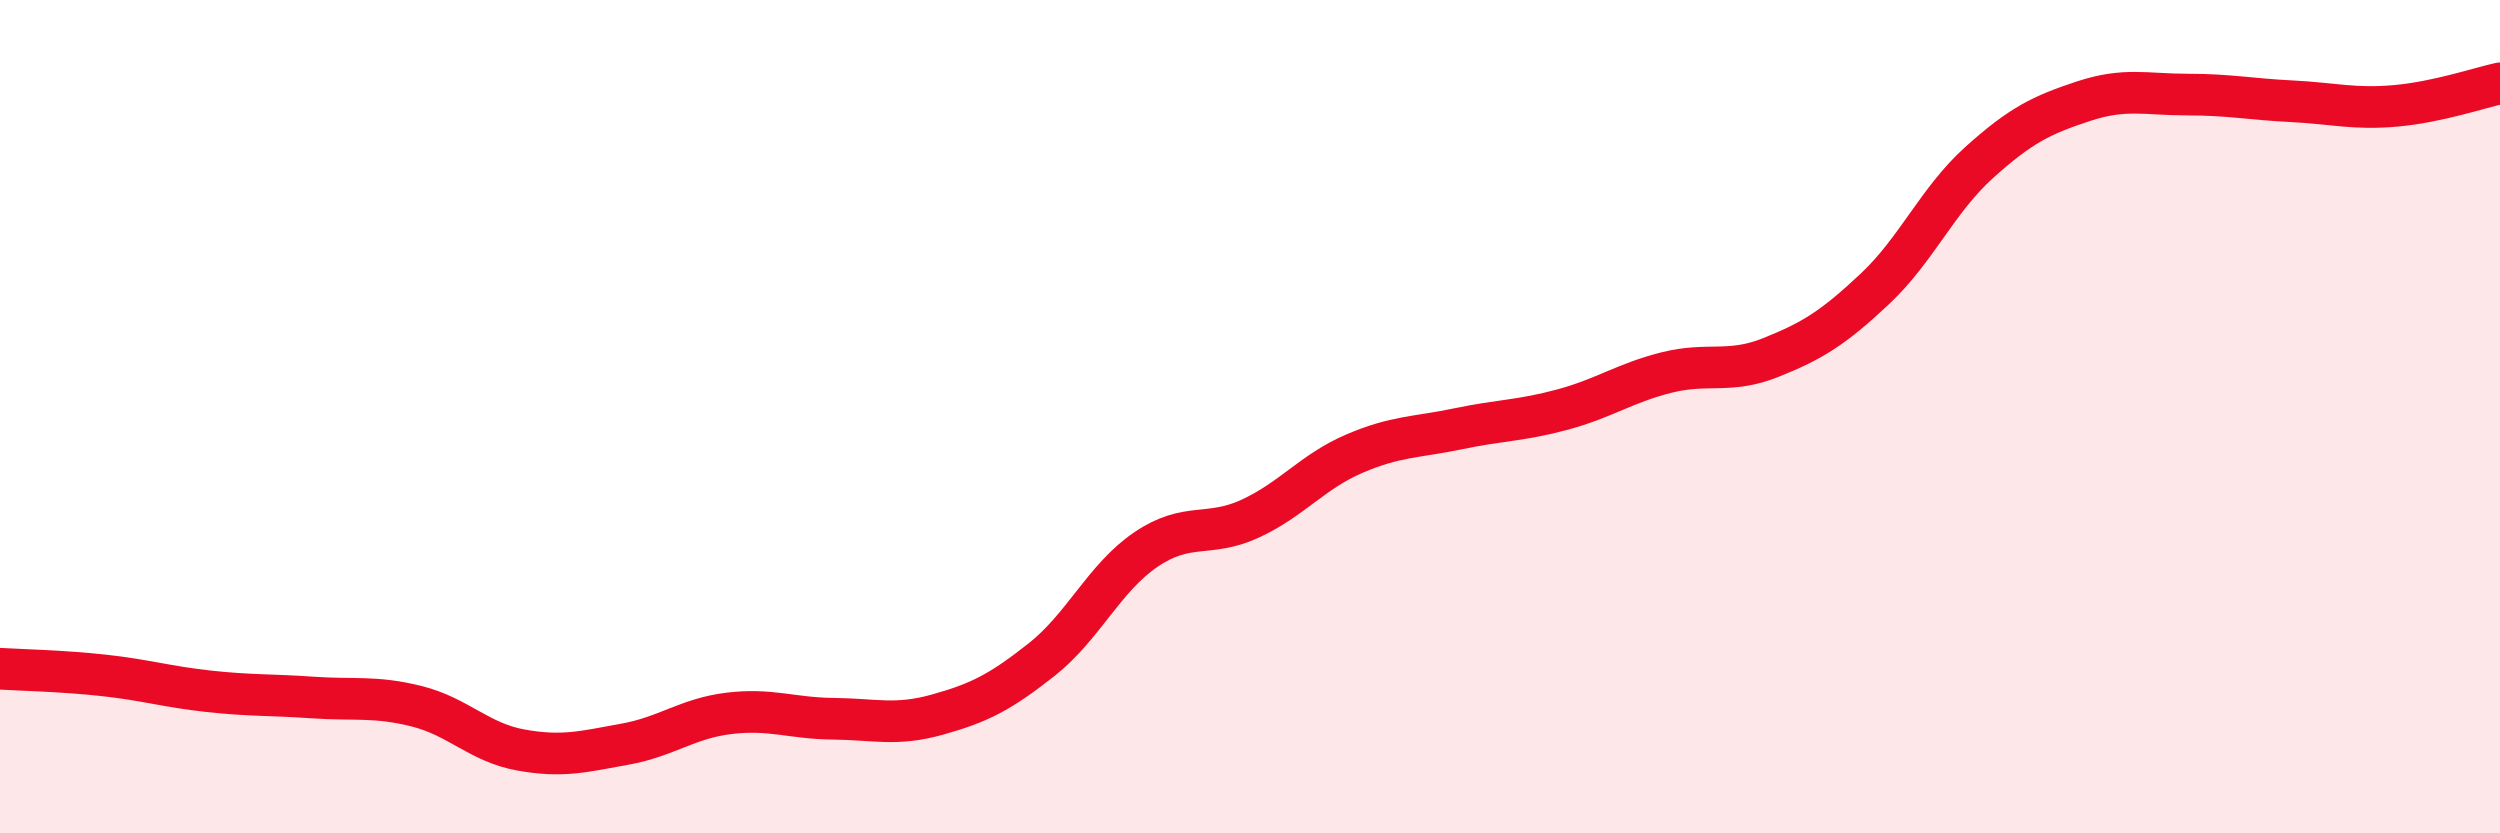 
    <svg width="60" height="20" viewBox="0 0 60 20" xmlns="http://www.w3.org/2000/svg">
      <path
        d="M 0,16.05 C 0.5,16.08 1.5,16.1 2.5,16.21 C 3.5,16.32 4,16.48 5,16.59 C 6,16.7 6.5,16.67 7.5,16.74 C 8.5,16.81 9,16.7 10,16.95 C 11,17.2 11.5,17.82 12.5,18 C 13.5,18.18 14,18.04 15,17.86 C 16,17.68 16.5,17.24 17.5,17.12 C 18.5,17 19,17.24 20,17.25 C 21,17.26 21.5,17.43 22.5,17.15 C 23.5,16.87 24,16.62 25,15.83 C 26,15.04 26.5,13.87 27.5,13.19 C 28.5,12.51 29,12.91 30,12.45 C 31,11.99 31.5,11.32 32.5,10.89 C 33.5,10.46 34,10.5 35,10.29 C 36,10.08 36.5,10.1 37.5,9.83 C 38.5,9.56 39,9.19 40,8.94 C 41,8.69 41.5,8.98 42.5,8.58 C 43.5,8.18 44,7.87 45,6.93 C 46,5.99 46.5,4.8 47.5,3.9 C 48.5,3 49,2.76 50,2.43 C 51,2.1 51.5,2.27 52.5,2.27 C 53.5,2.27 54,2.38 55,2.43 C 56,2.48 56.5,2.63 57.5,2.54 C 58.5,2.45 59.5,2.11 60,2L60 20L0 20Z"
        fill="#EB0A25"
        opacity="0.1"
        stroke-linecap="round"
        stroke-linejoin="round"
      />
      <path
        d="M 0,16.05 C 0.5,16.08 1.5,16.1 2.5,16.21 C 3.5,16.32 4,16.48 5,16.59 C 6,16.7 6.5,16.67 7.5,16.74 C 8.5,16.81 9,16.7 10,16.95 C 11,17.2 11.5,17.82 12.5,18 C 13.5,18.18 14,18.04 15,17.86 C 16,17.68 16.5,17.24 17.5,17.12 C 18.5,17 19,17.24 20,17.25 C 21,17.26 21.5,17.43 22.5,17.15 C 23.5,16.87 24,16.62 25,15.83 C 26,15.04 26.5,13.87 27.5,13.19 C 28.5,12.51 29,12.91 30,12.45 C 31,11.99 31.5,11.32 32.5,10.89 C 33.5,10.46 34,10.5 35,10.29 C 36,10.08 36.5,10.1 37.5,9.83 C 38.5,9.56 39,9.19 40,8.94 C 41,8.69 41.5,8.98 42.5,8.58 C 43.5,8.18 44,7.87 45,6.93 C 46,5.99 46.5,4.8 47.5,3.9 C 48.5,3 49,2.76 50,2.43 C 51,2.1 51.5,2.27 52.5,2.27 C 53.5,2.27 54,2.38 55,2.43 C 56,2.48 56.5,2.63 57.5,2.54 C 58.5,2.45 59.5,2.11 60,2"
        stroke="#EB0A25"
        stroke-width="1"
        fill="none"
        stroke-linecap="round"
        stroke-linejoin="round"
      />
    </svg>
  